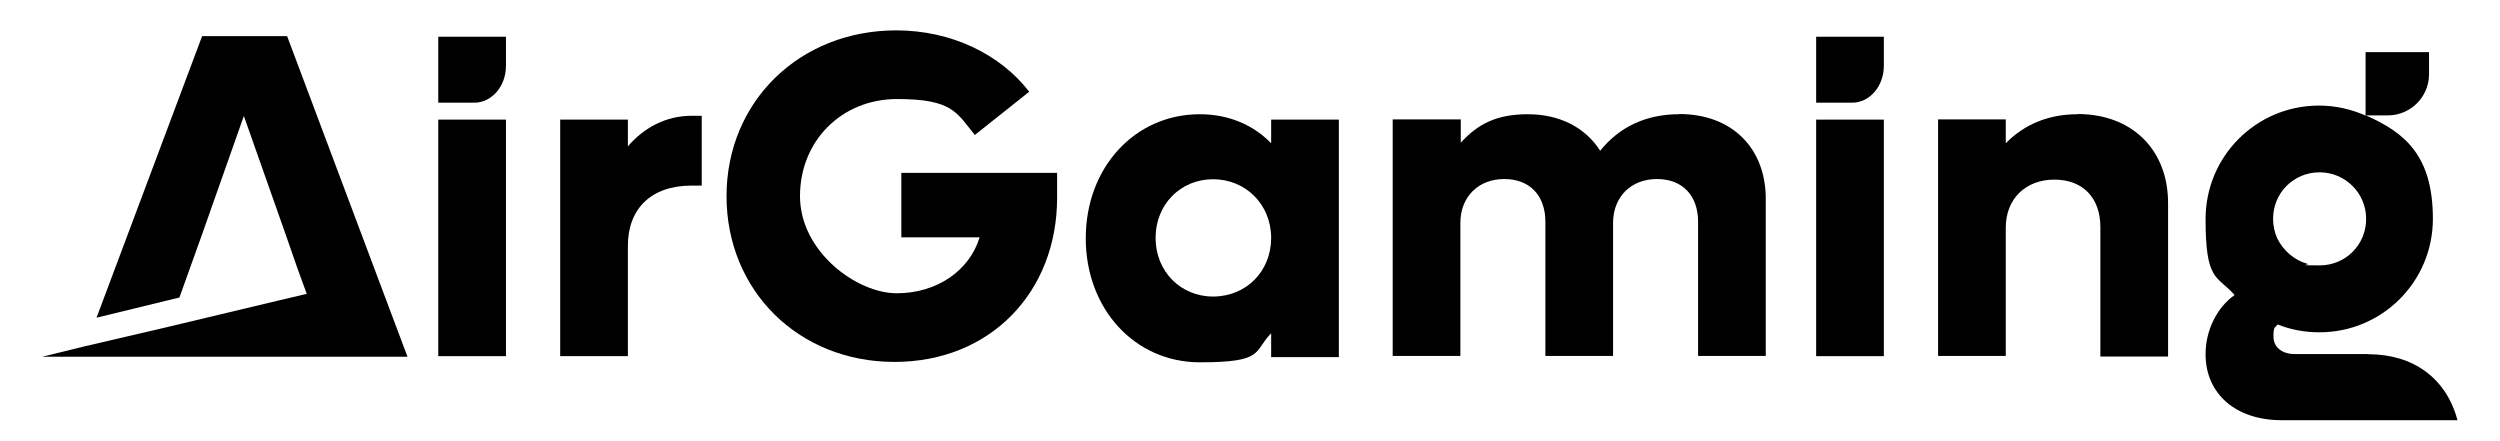 <?xml version="1.0" encoding="UTF-8"?>
<svg id="_Слой_1" xmlns="http://www.w3.org/2000/svg" version="1.1" xmlns:xlink="http://www.w3.org/1999/xlink" viewBox="0 0 1300 229.1">
  <!-- Generator: Adobe Illustrator 29.2.1, SVG Export Plug-In . SVG Version: 2.1.0 Build 116)  -->
  <polygon points="149.3 18.8 105.1 18.8 50.2 165.2 93.3 154.7 105.1 121.8 126.8 60.3 148.5 121.8 154.8 139.9 159.5 152.8 145.5 156.1 145.5 156.1 88.1 169.8 88.1 169.8 44.4 180 21.9 185.5 42.5 185.5 82.6 185.5 171 185.5 211.9 185.5 196.3 144 149.3 18.8"/>
  <rect x="227.9" y="62.2" width="35.2" height="123"/>
  <path d="M326.5,76.2v-14h-35.2v123h35.2v-57.4c0-19,11.8-31.3,33.2-31.3h5.2v-36.3h-5.2c-13.2,0-24.7,6-33.2,15.9h0Z"/>
  <path d="M468.5,123.4h40.9c-5.2,17.3-22.2,29.1-43.1,29.1s-50.3-21.7-50.3-50.5,21.7-50.5,50.5-50.5,31,7.1,40.4,18.7l28.3-22.5c-15.1-19.5-40.4-31.9-69.2-31.9-50.3,0-88.2,37.1-88.2,86.2s37.4,86.2,87.3,86.2,84.6-36.3,84.6-85.4v-12.9h-81v33.5h-.3Z"/>
  <path d="M661,74.5c-9.3-9.6-22.2-15.1-37.1-15.1-33.8,0-59.3,27.7-59.3,64.5s25.5,64.5,59.3,64.5,27.7-5.5,37.1-15.1v12.4h35.2V62.2h-35.2v12.4h0ZM630.8,154.2c-17,0-29.9-13.2-29.9-30.5s12.9-30.5,29.9-30.5,30.2,13.2,30.2,30.5-12.9,30.5-30.2,30.5Z"/>
  <path d="M873,59.4c-17,0-31,6.6-40.9,19-7.7-12.1-21.1-19-37.6-19s-26.1,5.2-34.9,14.8v-12.1h-35.4v123h35.2v-69.2c0-13.5,9.3-22.8,22.8-22.8s21.4,8.8,21.4,22.2v69.8h35.2v-69.2c0-13.5,9.3-22.8,22.8-22.8s21.4,8.8,21.4,22.2v69.8h35.2v-80.5c.5-27.2-17.3-45.3-45-45.3h0Z"/>
  <rect x="944.4" y="62.2" width="35.2" height="123"/>
  <path d="M944.4,53.4h18.7c9.1,0,16.5-8.5,16.5-19.2v-15.1h-35.2v34.3Z"/>
  <path d="M1080.4,59.4c-15.1,0-27.7,5.2-37.4,15.1v-12.4h-35.2v123h35.2v-66.7c0-15.1,10.4-25,25.3-25s23.9,9.6,23.9,24.7v67.3h35.2v-79.1c.3-28.3-18.7-47-47-47h0Z"/>
  <path d="M1231.7,184.1h-38.5c-6.6,0-11-3.6-11-9.1s.8-4.4,2.2-6.3c6.6,2.7,14,4.1,21.7,4.1,32.7,0,59-26.4,59-59s-14.3-44.8-34.9-53.8h11.5c11.8,0,21.4-9.6,21.4-21.4v-11.5h-33v33c-7.4-3.3-15.7-5.2-24.2-5.2-32.7,0-59,26.4-59,59s5.8,29.1,15.1,39.5c-9.3,6.6-15.1,18.4-15.1,30.8,0,20.6,15.7,34.3,39.5,34.3h91.5c-5.8-21.7-22.8-34.3-46.4-34.3h0ZM1206.2,89.6c13.2,0,24.2,10.7,24.2,24.2s-10.7,24.2-24.2,24.2-4.4-.3-6.3-.8c-6.9-1.9-12.6-6.9-15.7-13.2-1.4-3-2.2-6.6-2.2-10.2,0-13.5,10.7-24.2,24.2-24.2Z"/>
  <path d="M227.9,53.4h18.7c9.1,0,16.5-8.5,16.5-19.2v-15.1h-35.2v34.3Z"/>
</svg>